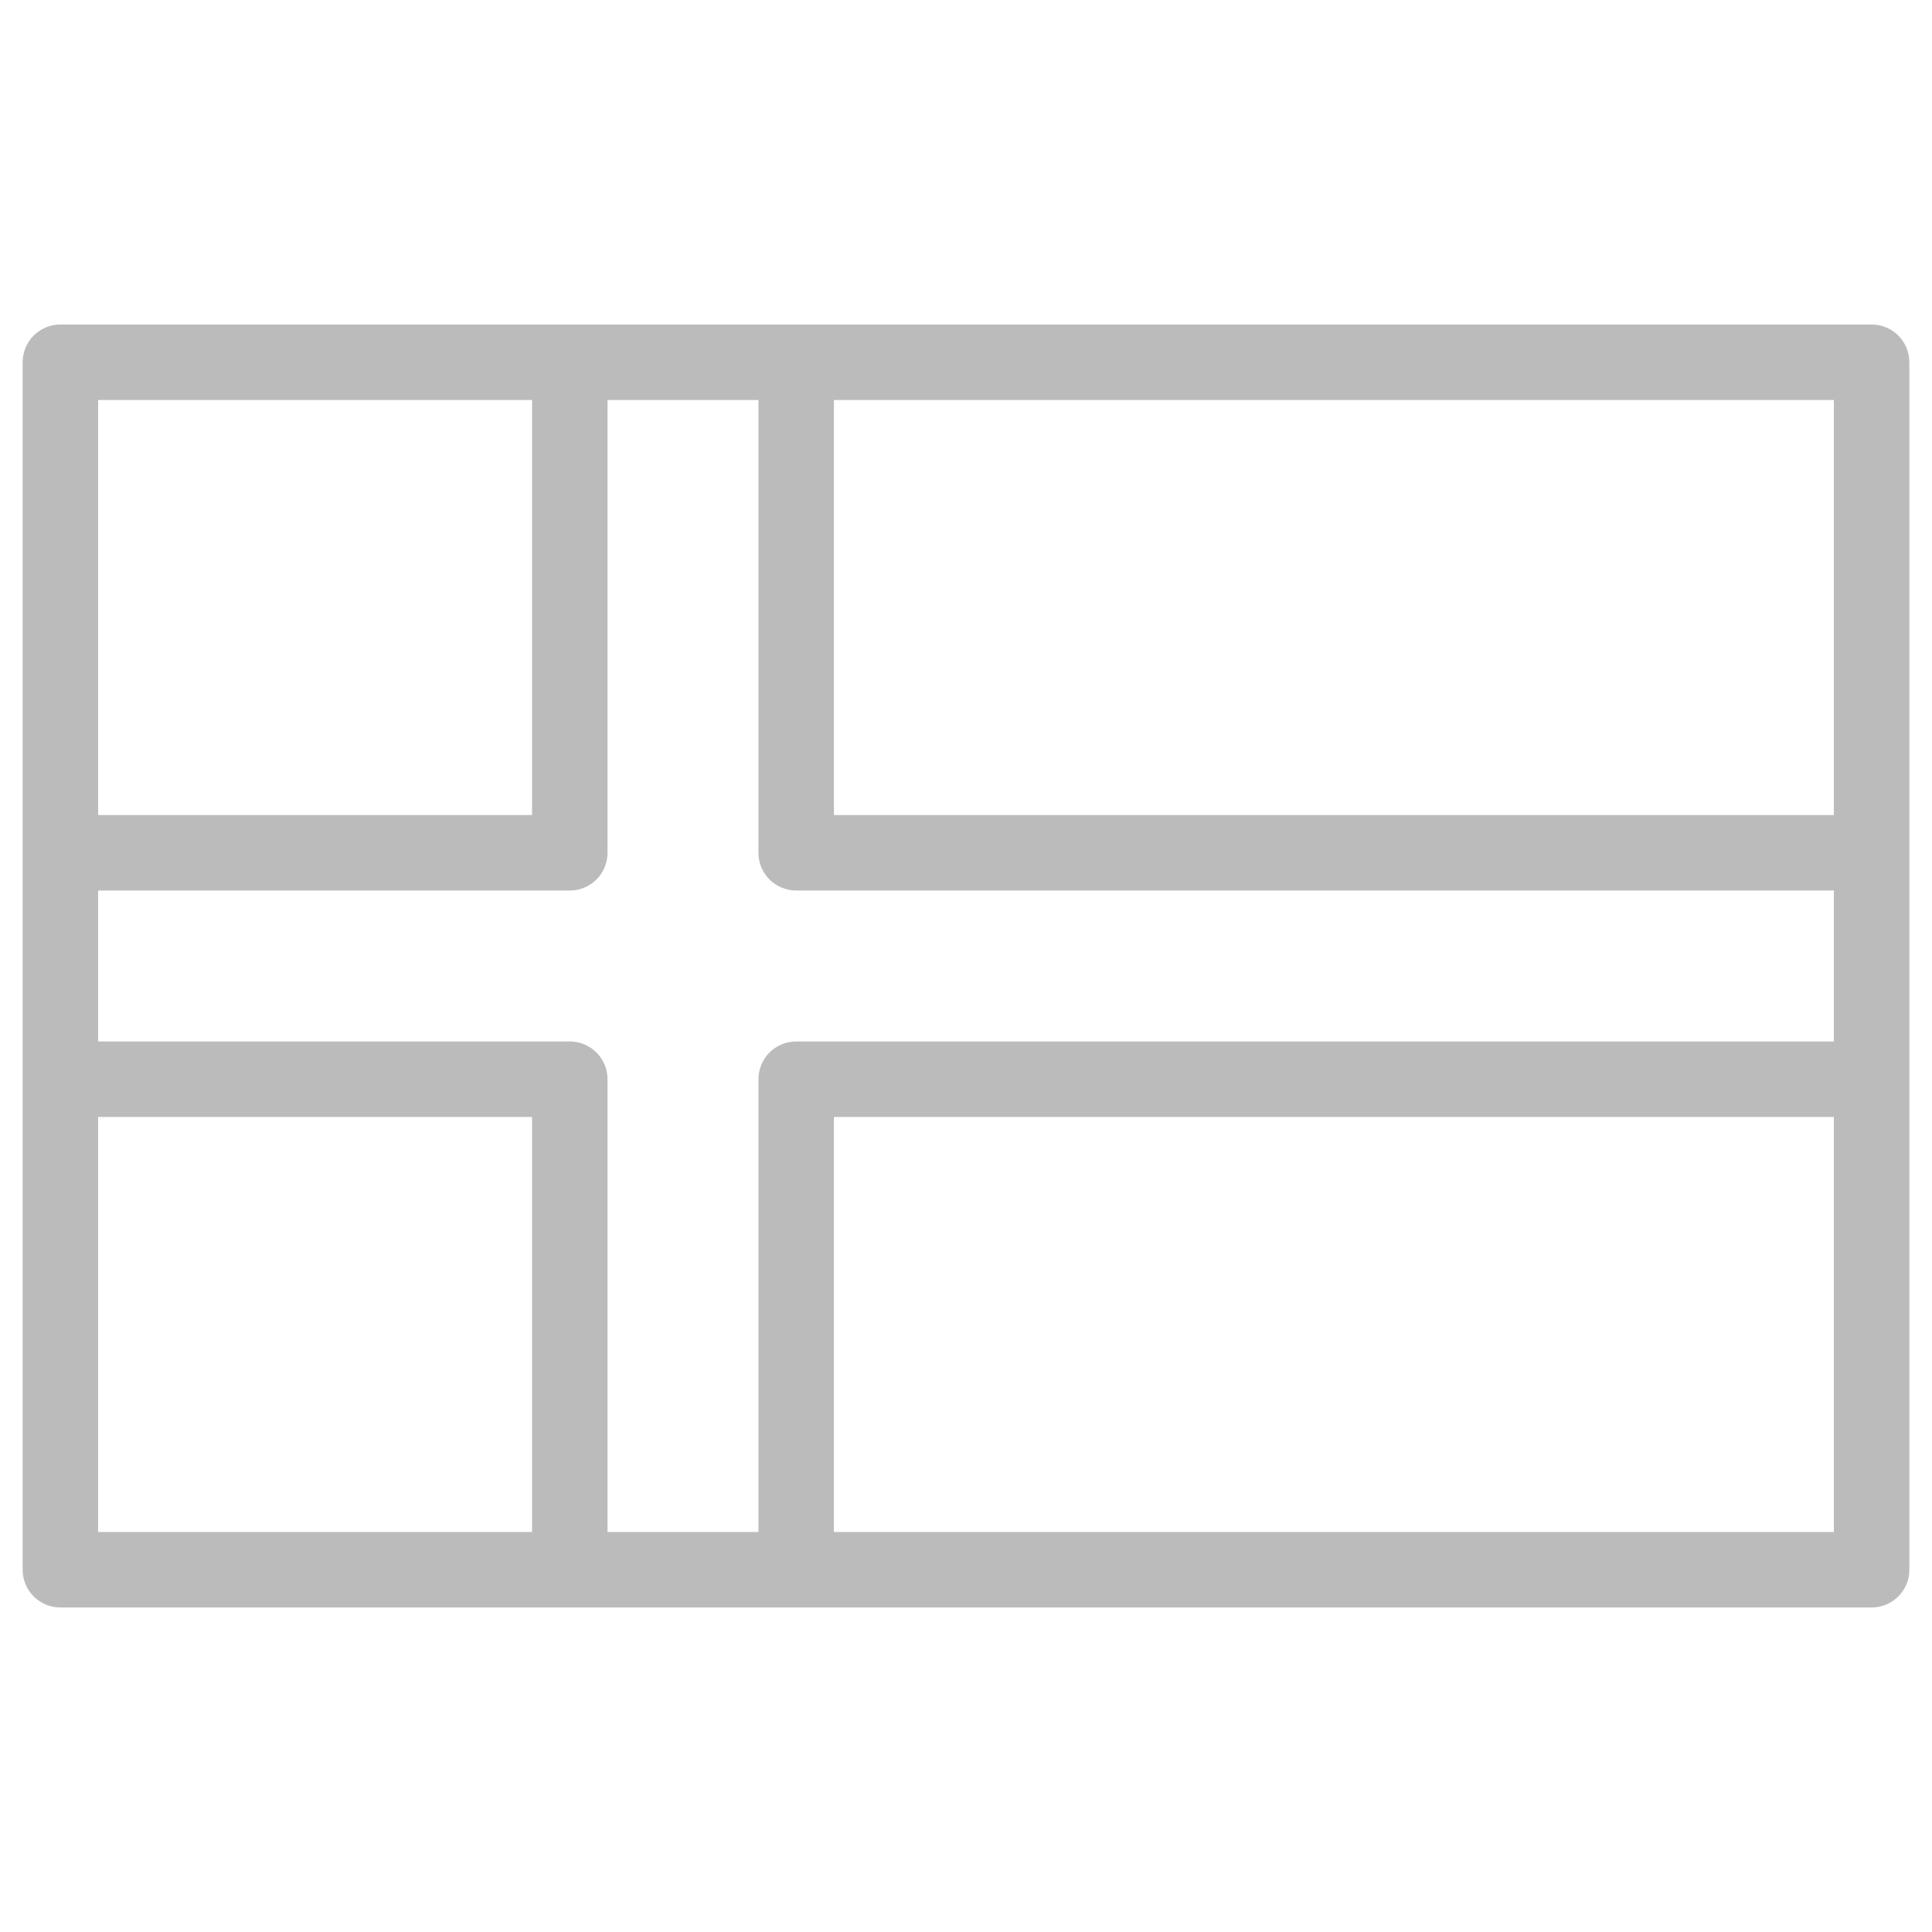 <svg id="norsk" viewBox="0 0 512 512" xmlns="http://www.w3.org/2000/svg">
  <path stroke="#bbb" stroke-width="10" d="m496 91h-480c-2.761 0-5 2.239-5 5v320c0 2.762 2.239 5 5 5h480c2.762 0 5-2.238 5-5v-320c0-2.761-2.238-5-5-5zm-475 10h125v120h-125zm125 310h-125v-120h125zm345 0h-275v-120h275zm0-130h-280c-2.761 0-5 2.238-5 5v125h-50v-125c0-2.762-2.239-5-5-5h-130v-50h130c2.761 0 5-2.239 5-5v-125h50v125c0 2.761 2.239 5 5 5h280zm0-60h-275v-120h275z" fill="#bbb"/>
</svg>
